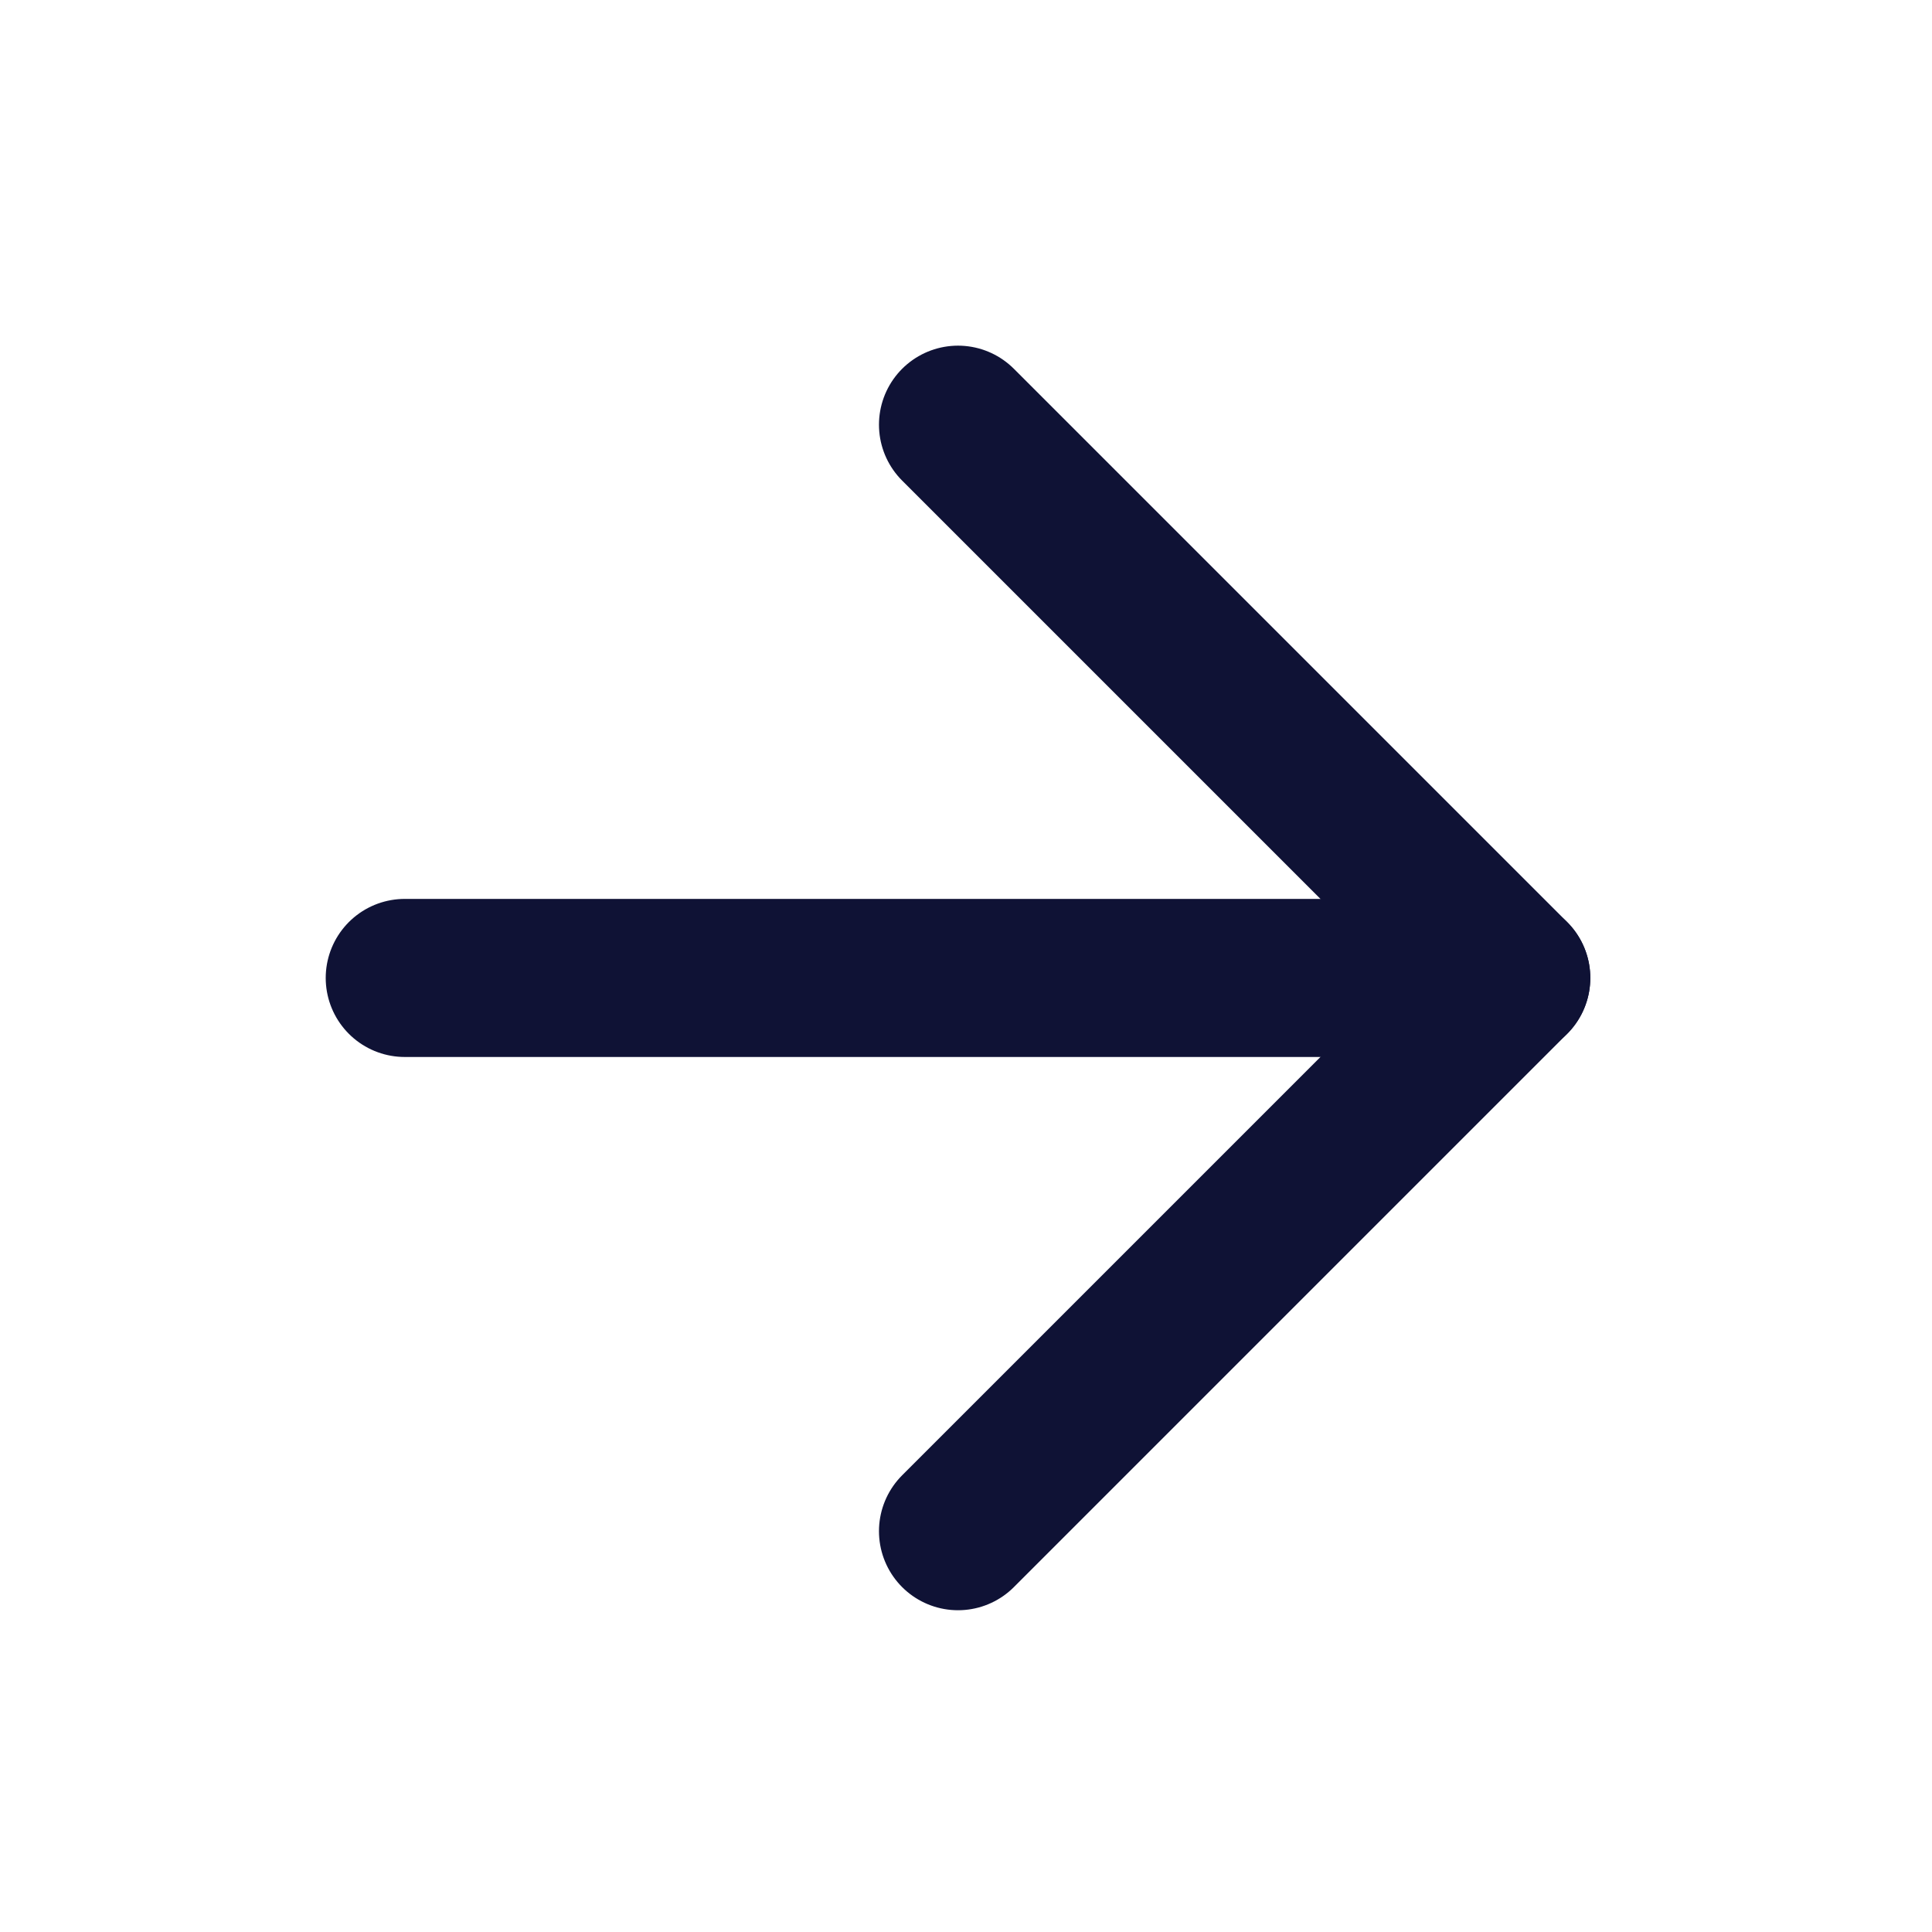 <svg width="22" height="22" viewBox="0 0 22 22" fill="none" xmlns="http://www.w3.org/2000/svg">
<path d="M4.609 11.136H17.209" stroke="#0F1235" stroke-width="1.8" stroke-linecap="round" stroke-linejoin="round"/>
<path d="M10.909 4.836L17.209 11.136L10.909 17.436" stroke="#0F1235" stroke-width="1.8" stroke-linecap="round" stroke-linejoin="round"/>
</svg>
